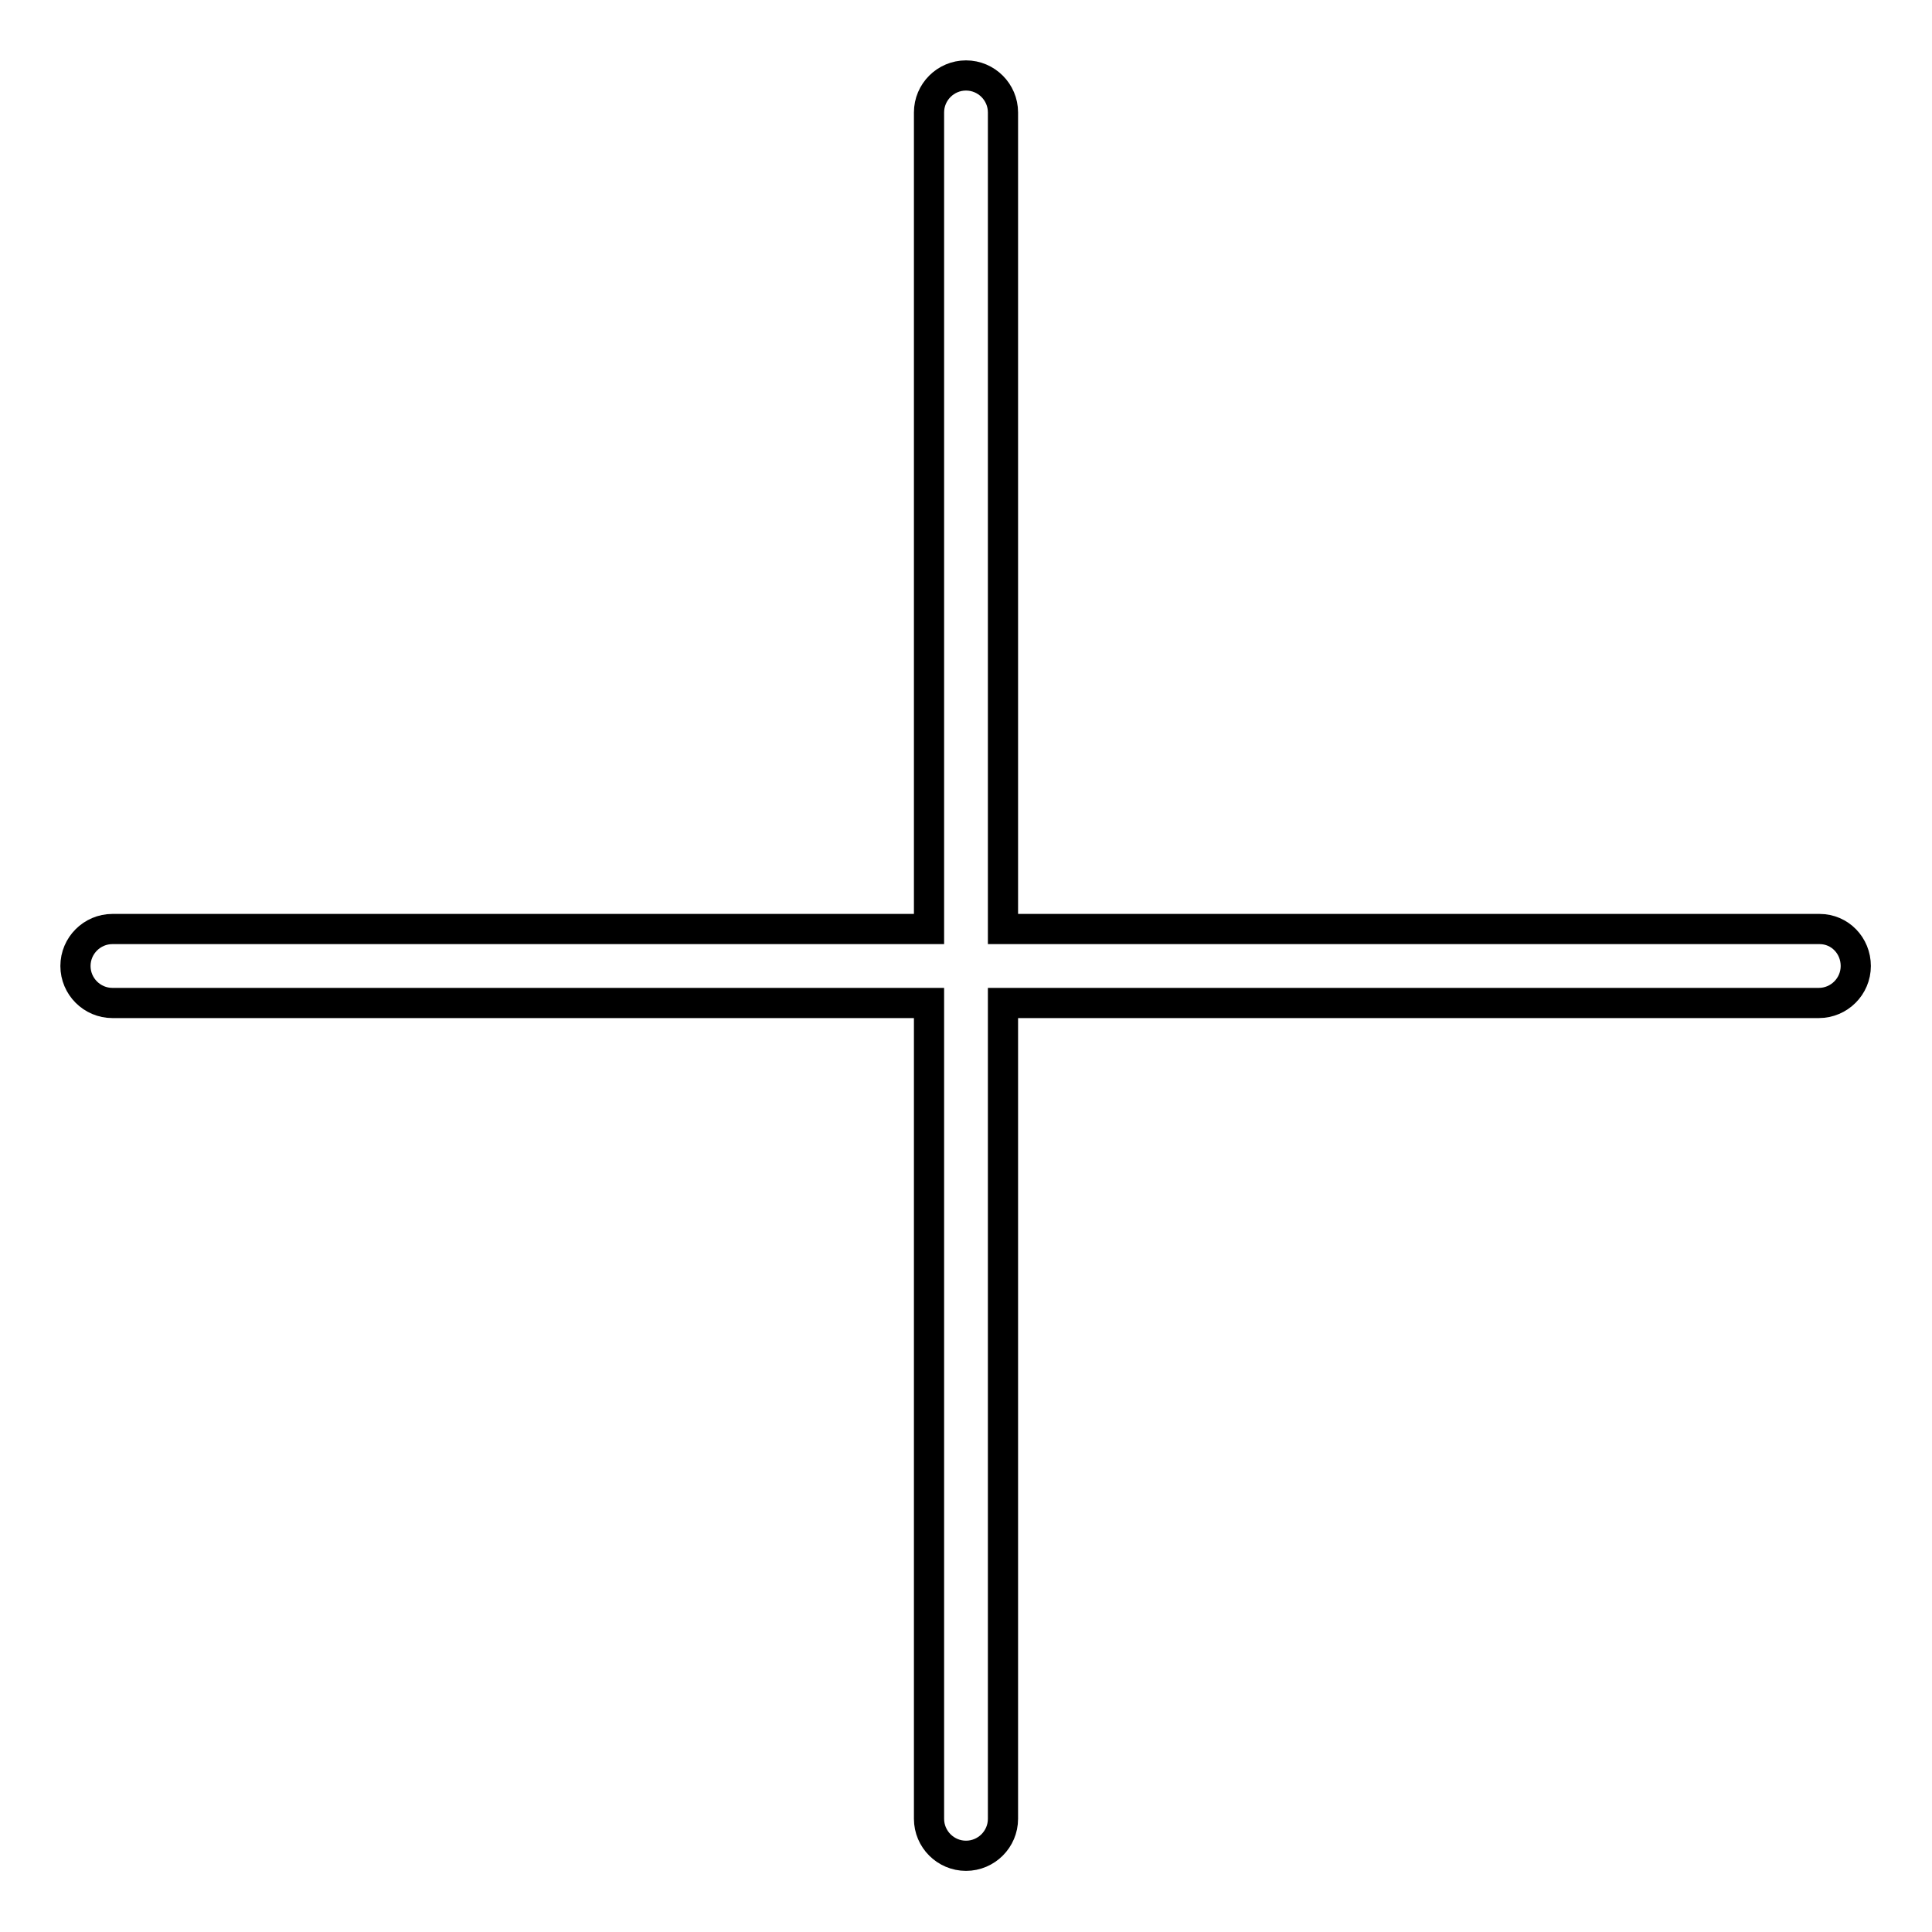 <?xml version="1.0" encoding="utf-8"?>
<!-- Svg Vector Icons : http://www.onlinewebfonts.com/icon -->
<!DOCTYPE svg PUBLIC "-//W3C//DTD SVG 1.1//EN" "http://www.w3.org/Graphics/SVG/1.1/DTD/svg11.dtd">
<svg version="1.1" xmlns="http://www.w3.org/2000/svg" xmlns:xlink="http://www.w3.org/1999/xlink" x="0px" y="0px" viewBox="0 0 256 256" enable-background="new 0 0 256 256" xml:space="preserve">
<g> <path stroke-width="4" fill-opacity="0" stroke="#000000"  d="M241.1,123.1H132.9V14.9c0-2.7-2.2-4.9-4.9-4.9c-2.7,0-4.9,2.2-4.9,4.9v108.2H14.9c-2.7,0-4.9,2.2-4.9,4.9 s2.2,4.9,4.9,4.9h108.2v108.1c0,2.7,2.2,4.9,4.9,4.9c2.7,0,4.9-2.2,4.9-4.9V132.9h108.1c2.7,0,4.9-2.2,4.9-4.9 S243.8,123.1,241.1,123.1z"/></g>
</svg>